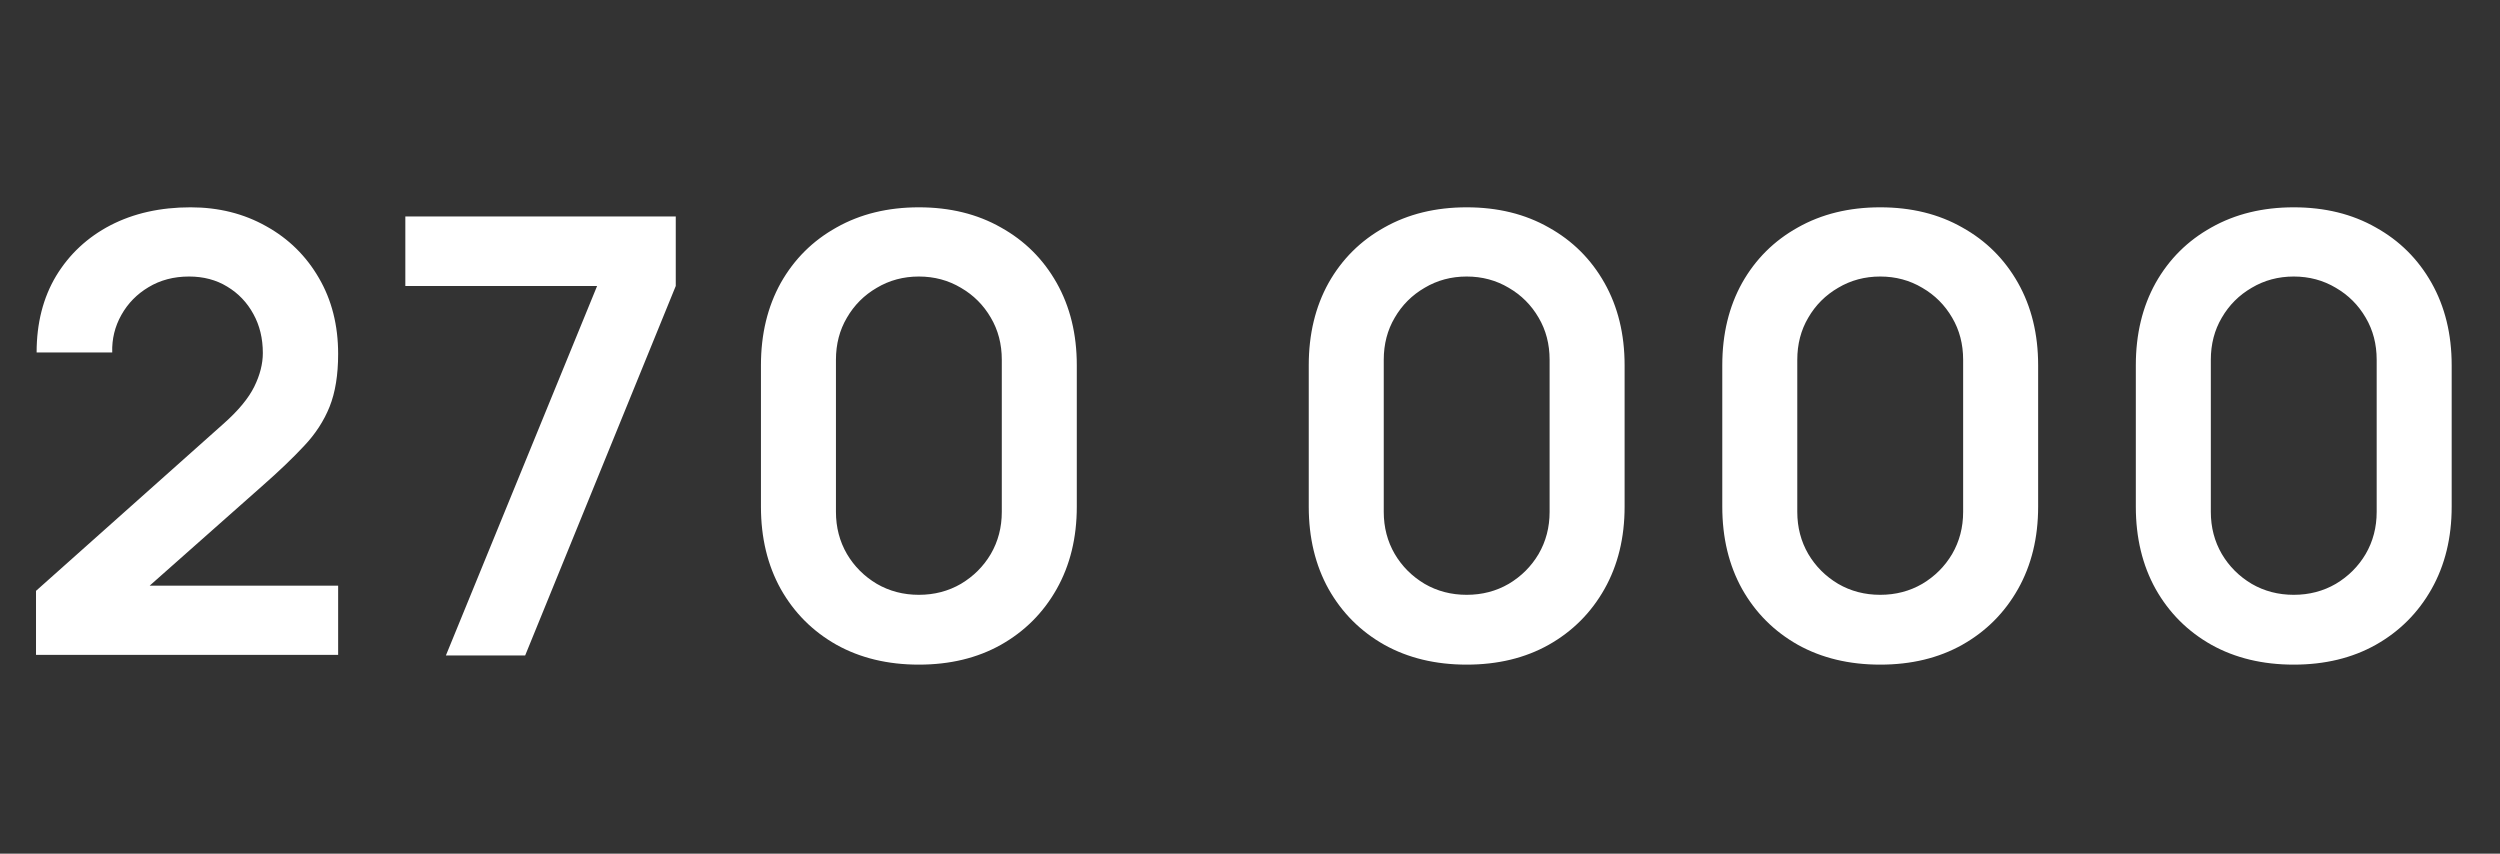<svg width="164" height="56" viewBox="0 0 164 56" fill="none" xmlns="http://www.w3.org/2000/svg">
<rect x="0" y="0" width="164" height="56" fill="#333333" stroke="none"/>
<path d="M2.362 42.96V38.76L14.682 27.78C15.642 26.927 16.308 26.12 16.682 25.36C17.055 24.6 17.242 23.867 17.242 23.16C17.242 22.2 17.035 21.347 16.622 20.6C16.208 19.84 15.635 19.24 14.902 18.8C14.182 18.36 13.348 18.14 12.402 18.14C11.402 18.14 10.515 18.373 9.742 18.84C8.982 19.293 8.388 19.9 7.962 20.66C7.535 21.42 7.335 22.24 7.362 23.12H2.402C2.402 21.2 2.828 19.527 3.682 18.1C4.548 16.673 5.735 15.567 7.242 14.78C8.762 13.993 10.515 13.6 12.502 13.6C14.342 13.6 15.995 14.013 17.462 14.84C18.928 15.653 20.082 16.787 20.922 18.24C21.762 19.68 22.182 21.34 22.182 23.22C22.182 24.593 21.995 25.747 21.622 26.68C21.248 27.613 20.688 28.473 19.942 29.26C19.208 30.047 18.295 30.92 17.202 31.88L8.462 39.62L8.022 38.42H22.182V42.96H2.362ZM29.25 43L39.17 18.76H26.59V14.2H44.33V18.76L34.45 43H29.25ZM60.278 43.6C58.238 43.6 56.438 43.167 54.878 42.3C53.318 41.42 52.098 40.2 51.218 38.64C50.351 37.08 49.918 35.28 49.918 33.24V23.96C49.918 21.92 50.351 20.12 51.218 18.56C52.098 17 53.318 15.787 54.878 14.92C56.438 14.04 58.238 13.6 60.278 13.6C62.318 13.6 64.111 14.04 65.658 14.92C67.218 15.787 68.438 17 69.318 18.56C70.198 20.12 70.638 21.92 70.638 23.96V33.24C70.638 35.28 70.198 37.08 69.318 38.64C68.438 40.2 67.218 41.42 65.658 42.3C64.111 43.167 62.318 43.6 60.278 43.6ZM60.278 39.02C61.291 39.02 62.211 38.78 63.038 38.3C63.865 37.807 64.518 37.153 64.998 36.34C65.478 35.513 65.718 34.593 65.718 33.58V23.6C65.718 22.573 65.478 21.653 64.998 20.84C64.518 20.013 63.865 19.36 63.038 18.88C62.211 18.387 61.291 18.14 60.278 18.14C59.265 18.14 58.345 18.387 57.518 18.88C56.691 19.36 56.038 20.013 55.558 20.84C55.078 21.653 54.838 22.573 54.838 23.6V33.58C54.838 34.593 55.078 35.513 55.558 36.34C56.038 37.153 56.691 37.807 57.518 38.3C58.345 38.78 59.265 39.02 60.278 39.02ZM96.214 43.6C94.174 43.6 92.374 43.167 90.814 42.3C89.254 41.42 88.034 40.2 87.154 38.64C86.287 37.08 85.854 35.28 85.854 33.24V23.96C85.854 21.92 86.287 20.12 87.154 18.56C88.034 17 89.254 15.787 90.814 14.92C92.374 14.04 94.174 13.6 96.214 13.6C98.254 13.6 100.047 14.04 101.594 14.92C103.154 15.787 104.374 17 105.254 18.56C106.134 20.12 106.574 21.92 106.574 23.96V33.24C106.574 35.28 106.134 37.08 105.254 38.64C104.374 40.2 103.154 41.42 101.594 42.3C100.047 43.167 98.254 43.6 96.214 43.6ZM96.214 39.02C97.227 39.02 98.147 38.78 98.974 38.3C99.801 37.807 100.454 37.153 100.934 36.34C101.414 35.513 101.654 34.593 101.654 33.58V23.6C101.654 22.573 101.414 21.653 100.934 20.84C100.454 20.013 99.801 19.36 98.974 18.88C98.147 18.387 97.227 18.14 96.214 18.14C95.201 18.14 94.281 18.387 93.454 18.88C92.627 19.36 91.974 20.013 91.494 20.84C91.014 21.653 90.774 22.573 90.774 23.6V33.58C90.774 34.593 91.014 35.513 91.494 36.34C91.974 37.153 92.627 37.807 93.454 38.3C94.281 38.78 95.201 39.02 96.214 39.02ZM123.342 43.6C121.302 43.6 119.502 43.167 117.942 42.3C116.382 41.42 115.162 40.2 114.282 38.64C113.415 37.08 112.982 35.28 112.982 33.24V23.96C112.982 21.92 113.415 20.12 114.282 18.56C115.162 17 116.382 15.787 117.942 14.92C119.502 14.04 121.302 13.6 123.342 13.6C125.382 13.6 127.175 14.04 128.722 14.92C130.282 15.787 131.502 17 132.382 18.56C133.262 20.12 133.702 21.92 133.702 23.96V33.24C133.702 35.28 133.262 37.08 132.382 38.64C131.502 40.2 130.282 41.42 128.722 42.3C127.175 43.167 125.382 43.6 123.342 43.6ZM123.342 39.02C124.355 39.02 125.275 38.78 126.102 38.3C126.929 37.807 127.582 37.153 128.062 36.34C128.542 35.513 128.782 34.593 128.782 33.58V23.6C128.782 22.573 128.542 21.653 128.062 20.84C127.582 20.013 126.929 19.36 126.102 18.88C125.275 18.387 124.355 18.14 123.342 18.14C122.329 18.14 121.409 18.387 120.582 18.88C119.755 19.36 119.102 20.013 118.622 20.84C118.142 21.653 117.902 22.573 117.902 23.6V33.58C117.902 34.593 118.142 35.513 118.622 36.34C119.102 37.153 119.755 37.807 120.582 38.3C121.409 38.78 122.329 39.02 123.342 39.02ZM150.47 43.6C148.43 43.6 146.63 43.167 145.07 42.3C143.51 41.42 142.29 40.2 141.41 38.64C140.543 37.08 140.11 35.28 140.11 33.24V23.96C140.11 21.92 140.543 20.12 141.41 18.56C142.29 17 143.51 15.787 145.07 14.92C146.63 14.04 148.43 13.6 150.47 13.6C152.51 13.6 154.303 14.04 155.85 14.92C157.41 15.787 158.63 17 159.51 18.56C160.39 20.12 160.83 21.92 160.83 23.96V33.24C160.83 35.28 160.39 37.08 159.51 38.64C158.63 40.2 157.41 41.42 155.85 42.3C154.303 43.167 152.51 43.6 150.47 43.6ZM150.47 39.02C151.483 39.02 152.403 38.78 153.23 38.3C154.057 37.807 154.71 37.153 155.19 36.34C155.67 35.513 155.91 34.593 155.91 33.58V23.6C155.91 22.573 155.67 21.653 155.19 20.84C154.71 20.013 154.057 19.36 153.23 18.88C152.403 18.387 151.483 18.14 150.47 18.14C149.457 18.14 148.537 18.387 147.71 18.88C146.883 19.36 146.23 20.013 145.75 20.84C145.27 21.653 145.03 22.573 145.03 23.6V33.58C145.03 34.593 145.27 35.513 145.75 36.34C146.23 37.153 146.883 37.807 147.71 38.3C148.537 38.78 149.457 39.02 150.47 39.02Z" fill="white"/>
</svg>

